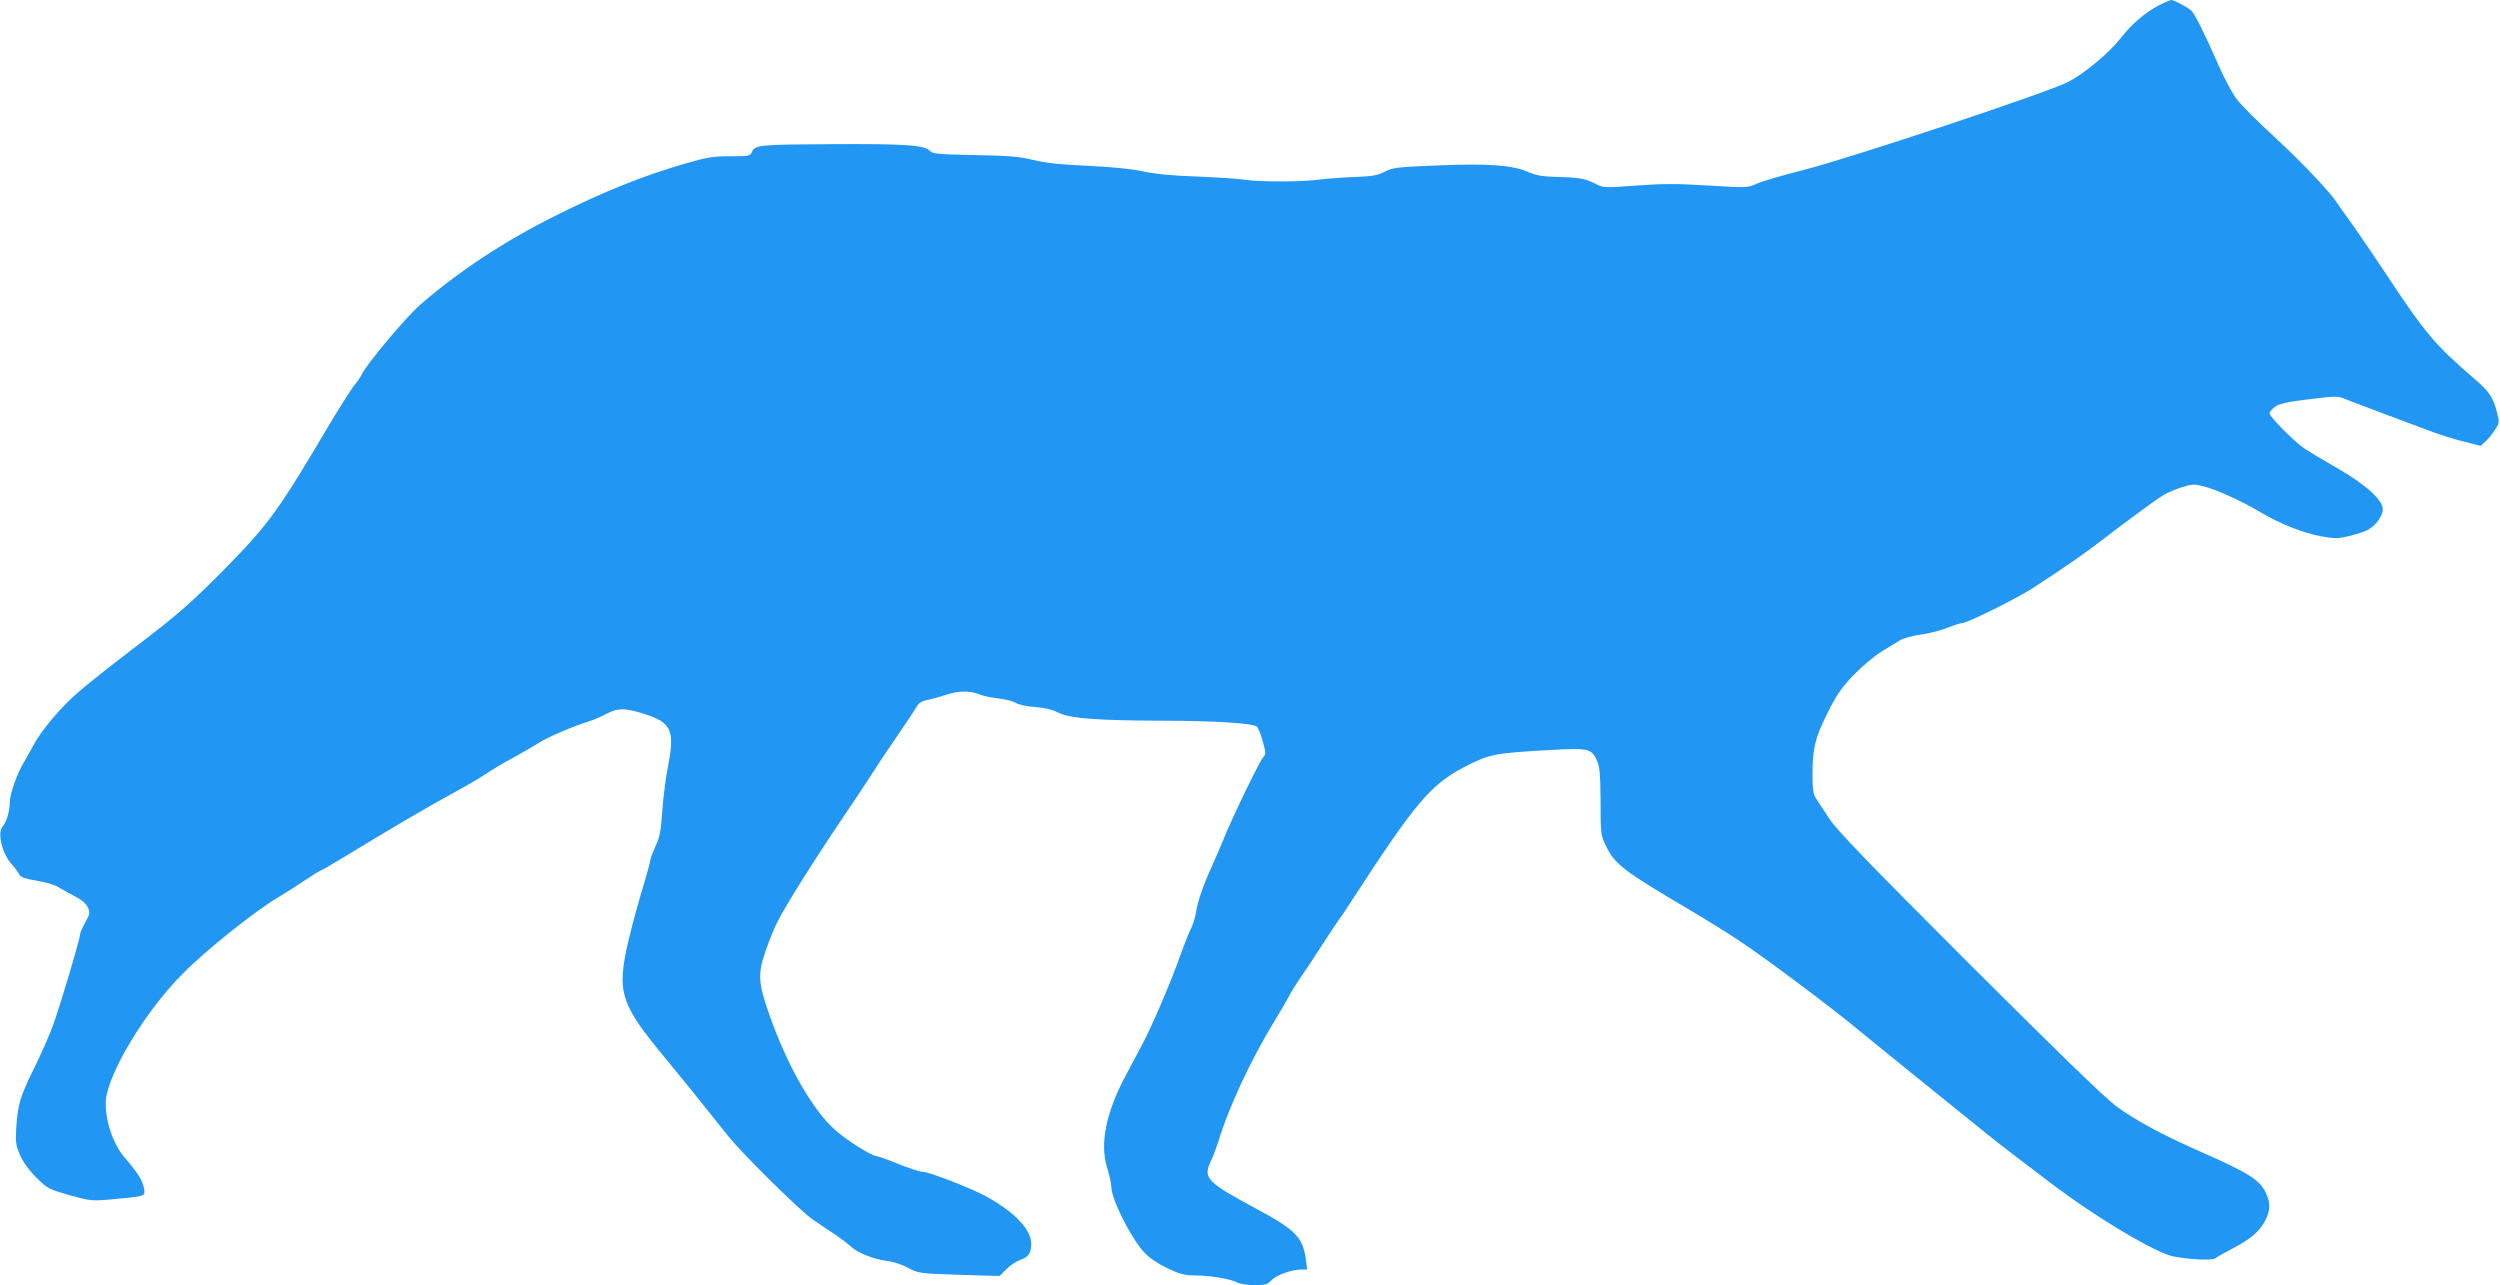 <?xml version="1.0" standalone="no"?>
<!DOCTYPE svg PUBLIC "-//W3C//DTD SVG 20010904//EN"
 "http://www.w3.org/TR/2001/REC-SVG-20010904/DTD/svg10.dtd">
<svg version="1.0" xmlns="http://www.w3.org/2000/svg"
 width="1280pt" height="658pt" viewBox="0 0 1280 658"
 preserveAspectRatio="xMidYMid meet">
<g transform="translate(0,658) scale(0.1,-0.1)"
fill="#2196f3" stroke="none">
<path d="M11052 6552 c-65 -33 -141 -98 -193 -166 -60 -77 -185 -181 -269
-225 -101 -53 -1109 -388 -1354 -451 -105 -26 -213 -58 -240 -70 -48 -22 -51
-22 -249 -10 -161 10 -233 10 -368 0 -162 -12 -169 -12 -206 7 -53 28 -89 35
-201 37 -75 2 -108 8 -147 25 -80 36 -209 45 -465 34 -205 -8 -229 -11 -270
-32 -36 -19 -63 -24 -150 -27 -58 -2 -139 -8 -180 -13 -91 -13 -314 -13 -390
-1 -30 5 -138 12 -240 16 -125 4 -214 13 -275 26 -58 13 -159 23 -285 29 -140
6 -219 15 -280 30 -69 17 -125 22 -299 25 -194 4 -216 6 -232 23 -26 28 -128
35 -494 33 -373 -2 -398 -4 -414 -38 -10 -23 -15 -24 -111 -24 -86 0 -120 -5
-223 -35 -220 -63 -430 -147 -682 -274 -252 -126 -486 -280 -682 -450 -71 -61
-270 -298 -300 -356 -8 -16 -23 -39 -33 -50 -16 -18 -81 -120 -144 -226 -247
-418 -302 -494 -506 -702 -187 -191 -254 -250 -500 -437 -96 -73 -213 -166
-260 -206 -92 -77 -199 -203 -240 -282 -14 -26 -35 -63 -46 -82 -36 -58 -74
-166 -74 -208 0 -44 -16 -99 -36 -123 -29 -33 -4 -138 46 -194 15 -16 32 -39
38 -51 8 -16 28 -23 90 -33 45 -7 95 -22 114 -35 18 -11 56 -32 83 -46 32 -16
55 -36 64 -55 13 -27 12 -33 -12 -77 -15 -27 -27 -54 -27 -62 0 -22 -98 -353
-137 -461 -20 -55 -65 -158 -100 -228 -70 -141 -82 -182 -90 -304 -4 -72 -2
-87 21 -140 17 -37 48 -79 84 -114 54 -54 63 -58 167 -88 109 -30 112 -31 225
-21 168 16 164 14 157 57 -7 39 -31 78 -102 160 -58 69 -99 195 -93 287 10
140 202 459 393 650 119 121 376 326 493 394 40 24 100 62 135 86 34 23 69 45
77 48 8 3 56 30 105 60 268 163 426 256 592 347 54 29 123 70 153 90 30 20 91
57 135 80 44 24 104 59 133 77 48 31 170 83 267 114 22 7 60 24 84 37 56 29
91 29 192 -3 136 -43 155 -84 120 -264 -12 -58 -25 -162 -30 -231 -7 -104 -13
-136 -35 -182 -14 -31 -26 -62 -26 -70 0 -8 -23 -91 -51 -183 -27 -93 -61
-222 -74 -287 -42 -212 -18 -280 191 -532 80 -97 217 -266 331 -410 77 -96
366 -381 433 -428 30 -21 80 -54 110 -74 30 -20 69 -49 85 -64 37 -34 117 -66
187 -75 29 -3 78 -19 107 -35 54 -29 59 -29 262 -36 l207 -6 35 35 c20 20 52
41 71 48 42 13 56 35 56 82 0 73 -85 162 -230 242 -81 44 -293 126 -325 126
-14 0 -69 18 -124 40 -54 22 -104 40 -111 40 -24 0 -147 76 -211 132 -115 99
-248 330 -340 593 -57 162 -60 208 -19 327 18 51 44 116 58 143 47 95 202 339
372 590 23 33 70 105 106 160 35 55 98 150 140 210 42 61 84 124 94 142 14 24
29 34 57 39 21 4 62 15 92 25 66 23 126 24 175 4 20 -8 64 -18 99 -21 34 -4
73 -14 87 -22 14 -10 58 -19 101 -22 50 -4 90 -14 119 -29 57 -29 196 -40 530
-41 265 0 464 -13 485 -30 7 -6 21 -40 30 -75 17 -60 17 -66 2 -83 -19 -21
-158 -308 -206 -427 -18 -44 -44 -104 -58 -134 -42 -93 -71 -178 -79 -228 -3
-26 -15 -65 -25 -85 -11 -21 -37 -86 -58 -146 -46 -130 -145 -361 -194 -452
-19 -36 -57 -108 -85 -160 -100 -188 -132 -348 -93 -470 11 -36 21 -79 21 -96
0 -63 98 -259 169 -337 22 -25 67 -55 115 -79 66 -31 91 -38 140 -38 78 0 183
-17 220 -36 16 -8 57 -14 91 -14 53 0 65 4 85 25 25 27 104 55 153 55 l30 0
-7 52 c-15 112 -53 151 -244 254 -262 140 -284 162 -243 247 11 23 30 74 42
112 51 167 164 410 282 603 31 51 66 111 78 134 12 23 35 60 51 83 16 22 63
92 103 155 41 63 87 133 102 154 16 21 46 67 68 101 322 496 400 588 573 678
126 66 153 71 437 87 203 11 214 8 243 -58 13 -29 16 -73 17 -207 0 -165 1
-172 28 -227 46 -94 88 -126 422 -323 83 -49 197 -120 255 -158 137 -91 465
-336 605 -452 61 -50 216 -176 345 -280 129 -104 274 -221 322 -260 76 -61
144 -113 338 -260 208 -157 474 -319 593 -361 54 -19 222 -31 239 -17 7 6 49
30 93 53 93 49 137 88 165 145 25 52 25 88 0 140 -31 64 -89 101 -328 206
-204 90 -339 163 -438 236 -61 46 -297 275 -755 732 -522 522 -676 682 -714
741 -27 41 -57 87 -67 102 -14 22 -18 47 -18 121 0 137 13 188 77 317 46 92
73 131 133 193 41 43 105 97 142 120 38 23 81 50 97 59 15 10 63 23 106 29 44
6 105 22 137 35 32 13 66 24 76 24 24 0 280 127 357 177 187 122 274 183 367
255 112 87 269 202 308 225 19 11 61 29 93 39 51 16 63 16 110 4 64 -16 200
-78 288 -131 98 -59 223 -109 314 -125 71 -13 87 -12 145 2 36 9 77 22 91 30
42 21 79 72 79 107 0 47 -90 128 -235 211 -66 38 -140 82 -165 99 -52 34 -180
163 -180 181 0 7 13 22 28 33 22 16 61 25 175 39 140 17 148 17 189 -1 24 -9
113 -43 198 -75 85 -32 192 -72 238 -89 45 -17 121 -41 168 -52 l85 -22 26 24
c14 13 36 40 48 60 22 33 22 39 10 86 -20 78 -39 107 -112 170 -208 179 -255
235 -465 553 -75 113 -156 231 -180 263 -23 32 -51 71 -60 85 -39 60 -181 210
-323 341 -83 76 -169 162 -192 192 -23 30 -66 110 -96 179 -68 156 -122 264
-139 277 -23 19 -88 53 -101 53 -7 -1 -36 -13 -65 -28z"/>
</g>
</svg>
